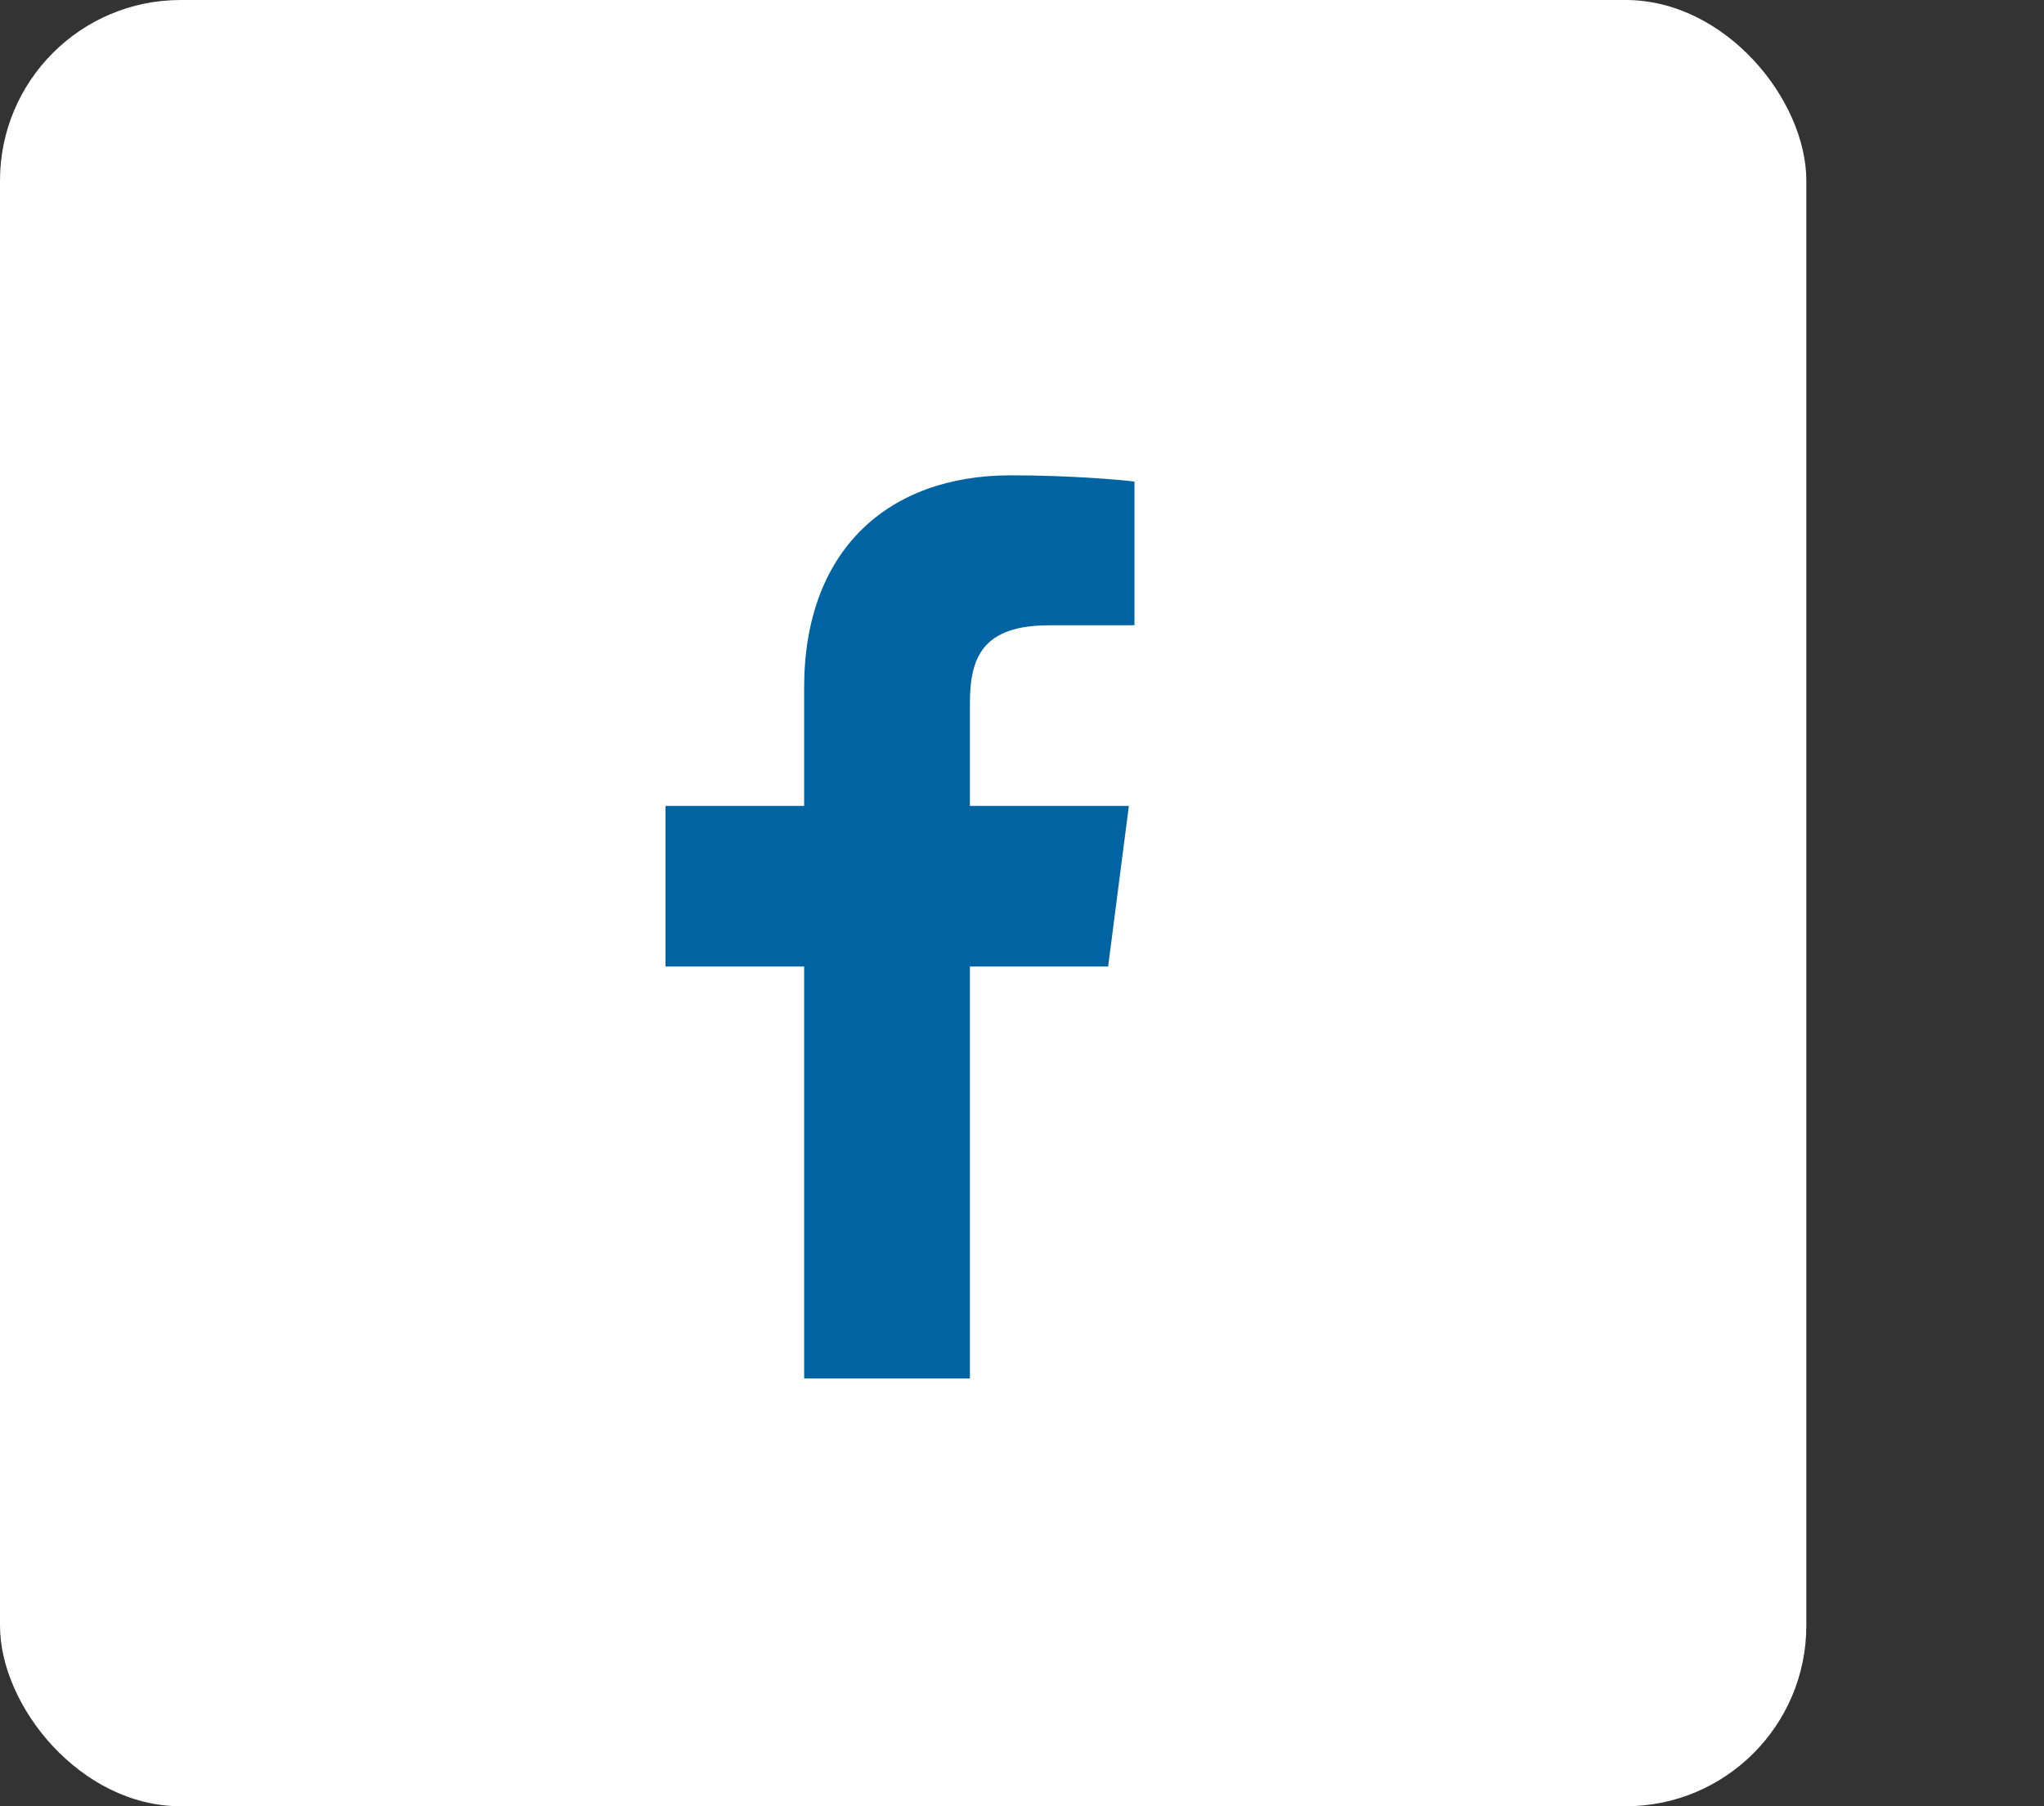 <?xml version="1.0" encoding="UTF-8"?>
<svg width="43px" height="38px" viewBox="0 0 43 38" version="1.1" xmlns="http://www.w3.org/2000/svg" xmlns:xlink="http://www.w3.org/1999/xlink">
    <rect x="0" y="0" width="43" height="38" fill="#333333" stroke="none"/>
    <title>Group</title>
    <g id="Page-1" stroke="none" stroke-width="1" fill="none" fill-rule="evenodd">
        <g id="Group">
            <rect id="Rectangle" x="0" y="0" width="43" height="38"></rect>
            <rect id="Rectangle" fill="#FFFFFF" x="0" y="0" width="38" height="38" rx="3.8"></rect>
            <g id="facebook-app-symbol" transform="translate(14, 10)" fill="#0064A3" fill-rule="nonzero">
                <path d="M6.404,19 L6.404,10.334 L9.312,10.334 L9.748,6.955 L6.404,6.955 L6.404,4.799 C6.404,3.821 6.675,3.155 8.079,3.155 L9.866,3.154 L9.866,0.132 C9.557,0.092 8.496,0 7.261,0 C4.682,0 2.917,1.574 2.917,4.464 L2.917,6.955 L-8.7020749e-16,6.955 L-8.7020749e-16,10.334 L2.917,10.334 L2.917,19 L6.404,19 Z" id="f_1_"></path>
            </g>
        </g>
    </g>
</svg>